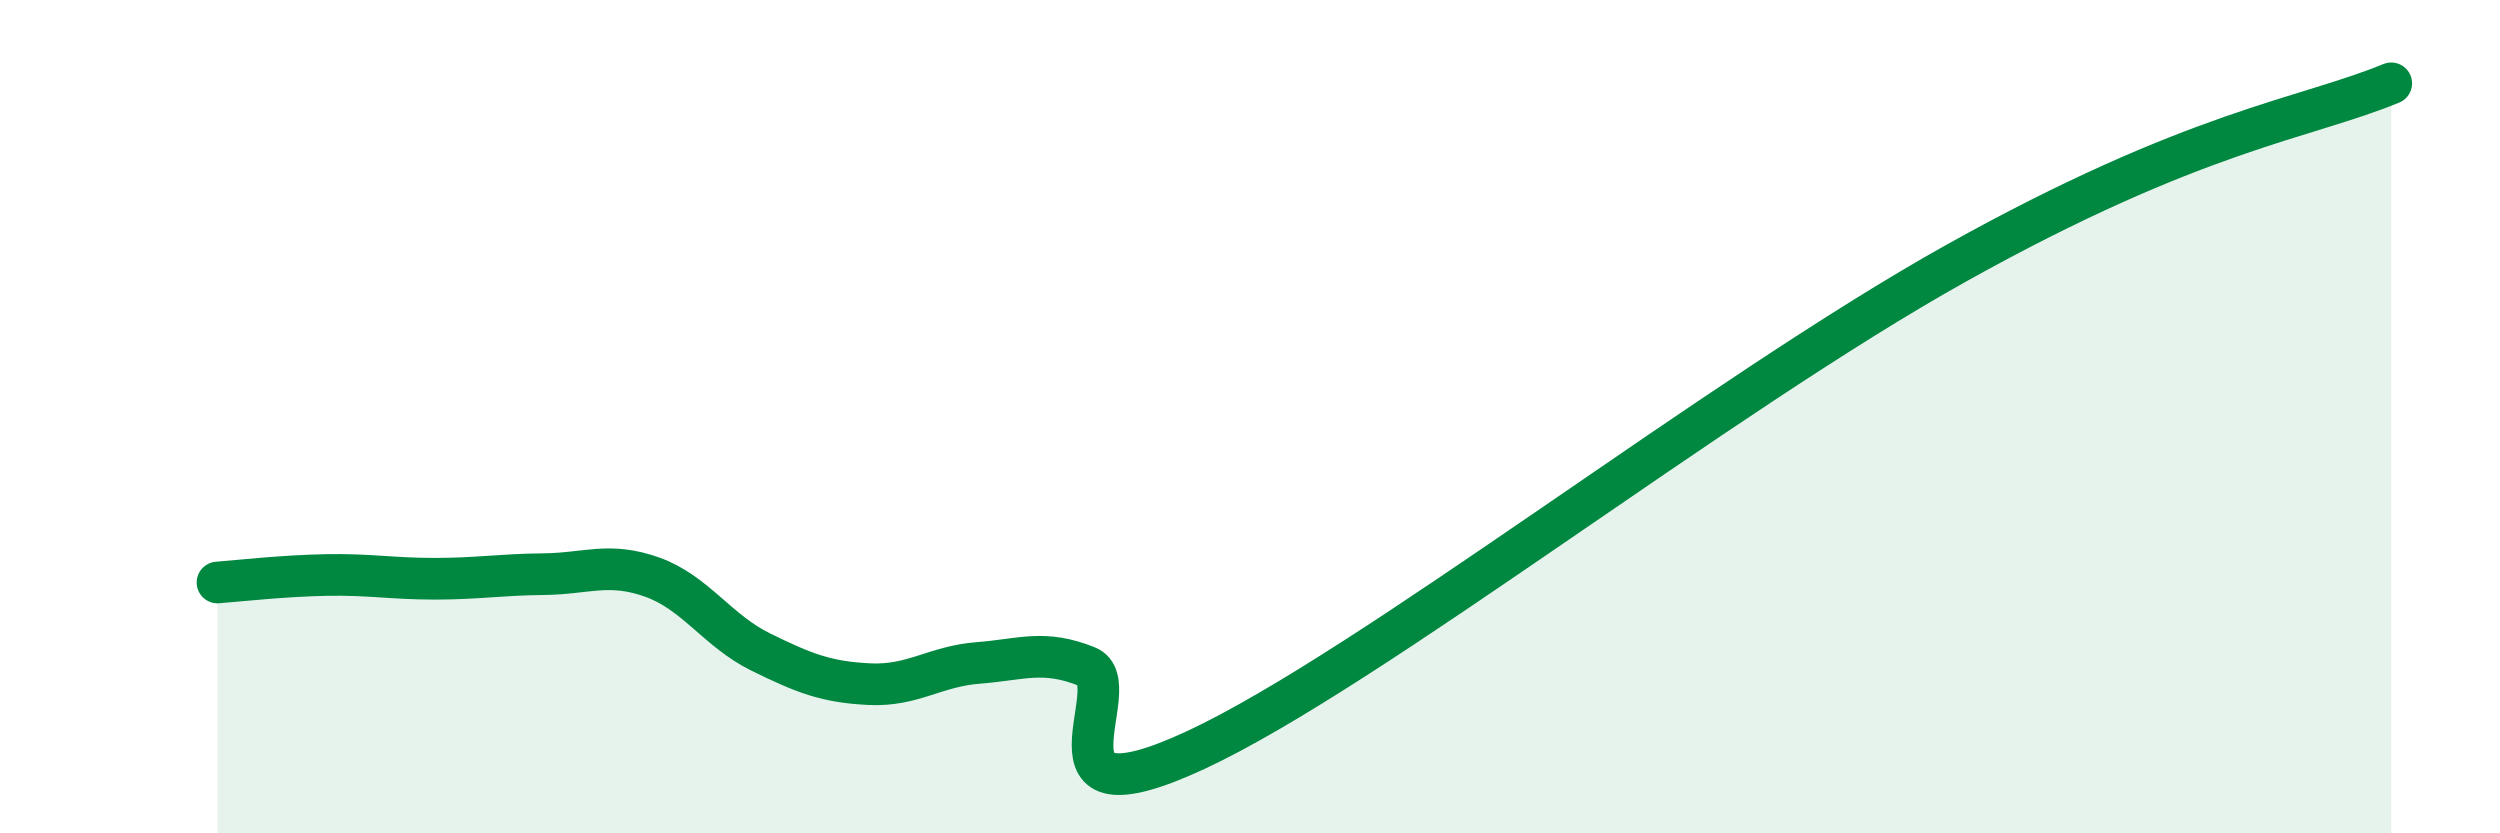 
    <svg width="60" height="20" viewBox="0 0 60 20" xmlns="http://www.w3.org/2000/svg">
      <path
        d="M 5.22,13.98 C 5.74,13.94 6.79,13.82 7.83,13.8 C 8.87,13.78 9.39,13.89 10.43,13.89 C 11.47,13.89 12,13.79 13.04,13.78 C 14.08,13.77 14.61,13.48 15.65,13.85 C 16.69,14.22 17.22,15.14 18.26,15.65 C 19.3,16.16 19.83,16.37 20.87,16.42 C 21.91,16.47 22.44,15.99 23.48,15.91 C 24.52,15.83 25.05,15.58 26.09,16 C 27.13,16.42 24.53,19.94 28.7,18 C 32.87,16.06 41.22,9.51 46.96,6.31 C 52.7,3.11 55.3,2.86 57.39,2L57.39 20L5.22 20Z"
        fill="#008740"
        opacity="0.1"
        stroke-linecap="round"
        stroke-linejoin="round"
      />
      <path
        d="M 5.22,13.98 C 5.74,13.94 6.79,13.82 7.83,13.8 C 8.87,13.78 9.39,13.89 10.43,13.89 C 11.47,13.89 12,13.79 13.04,13.78 C 14.08,13.77 14.61,13.48 15.65,13.85 C 16.69,14.22 17.22,15.14 18.26,15.65 C 19.3,16.16 19.83,16.37 20.87,16.42 C 21.91,16.47 22.44,15.99 23.48,15.91 C 24.52,15.83 25.05,15.58 26.09,16 C 27.13,16.42 24.53,19.94 28.7,18 C 32.87,16.06 41.22,9.51 46.96,6.31 C 52.7,3.11 55.3,2.86 57.39,2"
        stroke="#008740"
        stroke-width="1"
        fill="none"
        stroke-linecap="round"
        stroke-linejoin="round"
      />
    </svg>
  